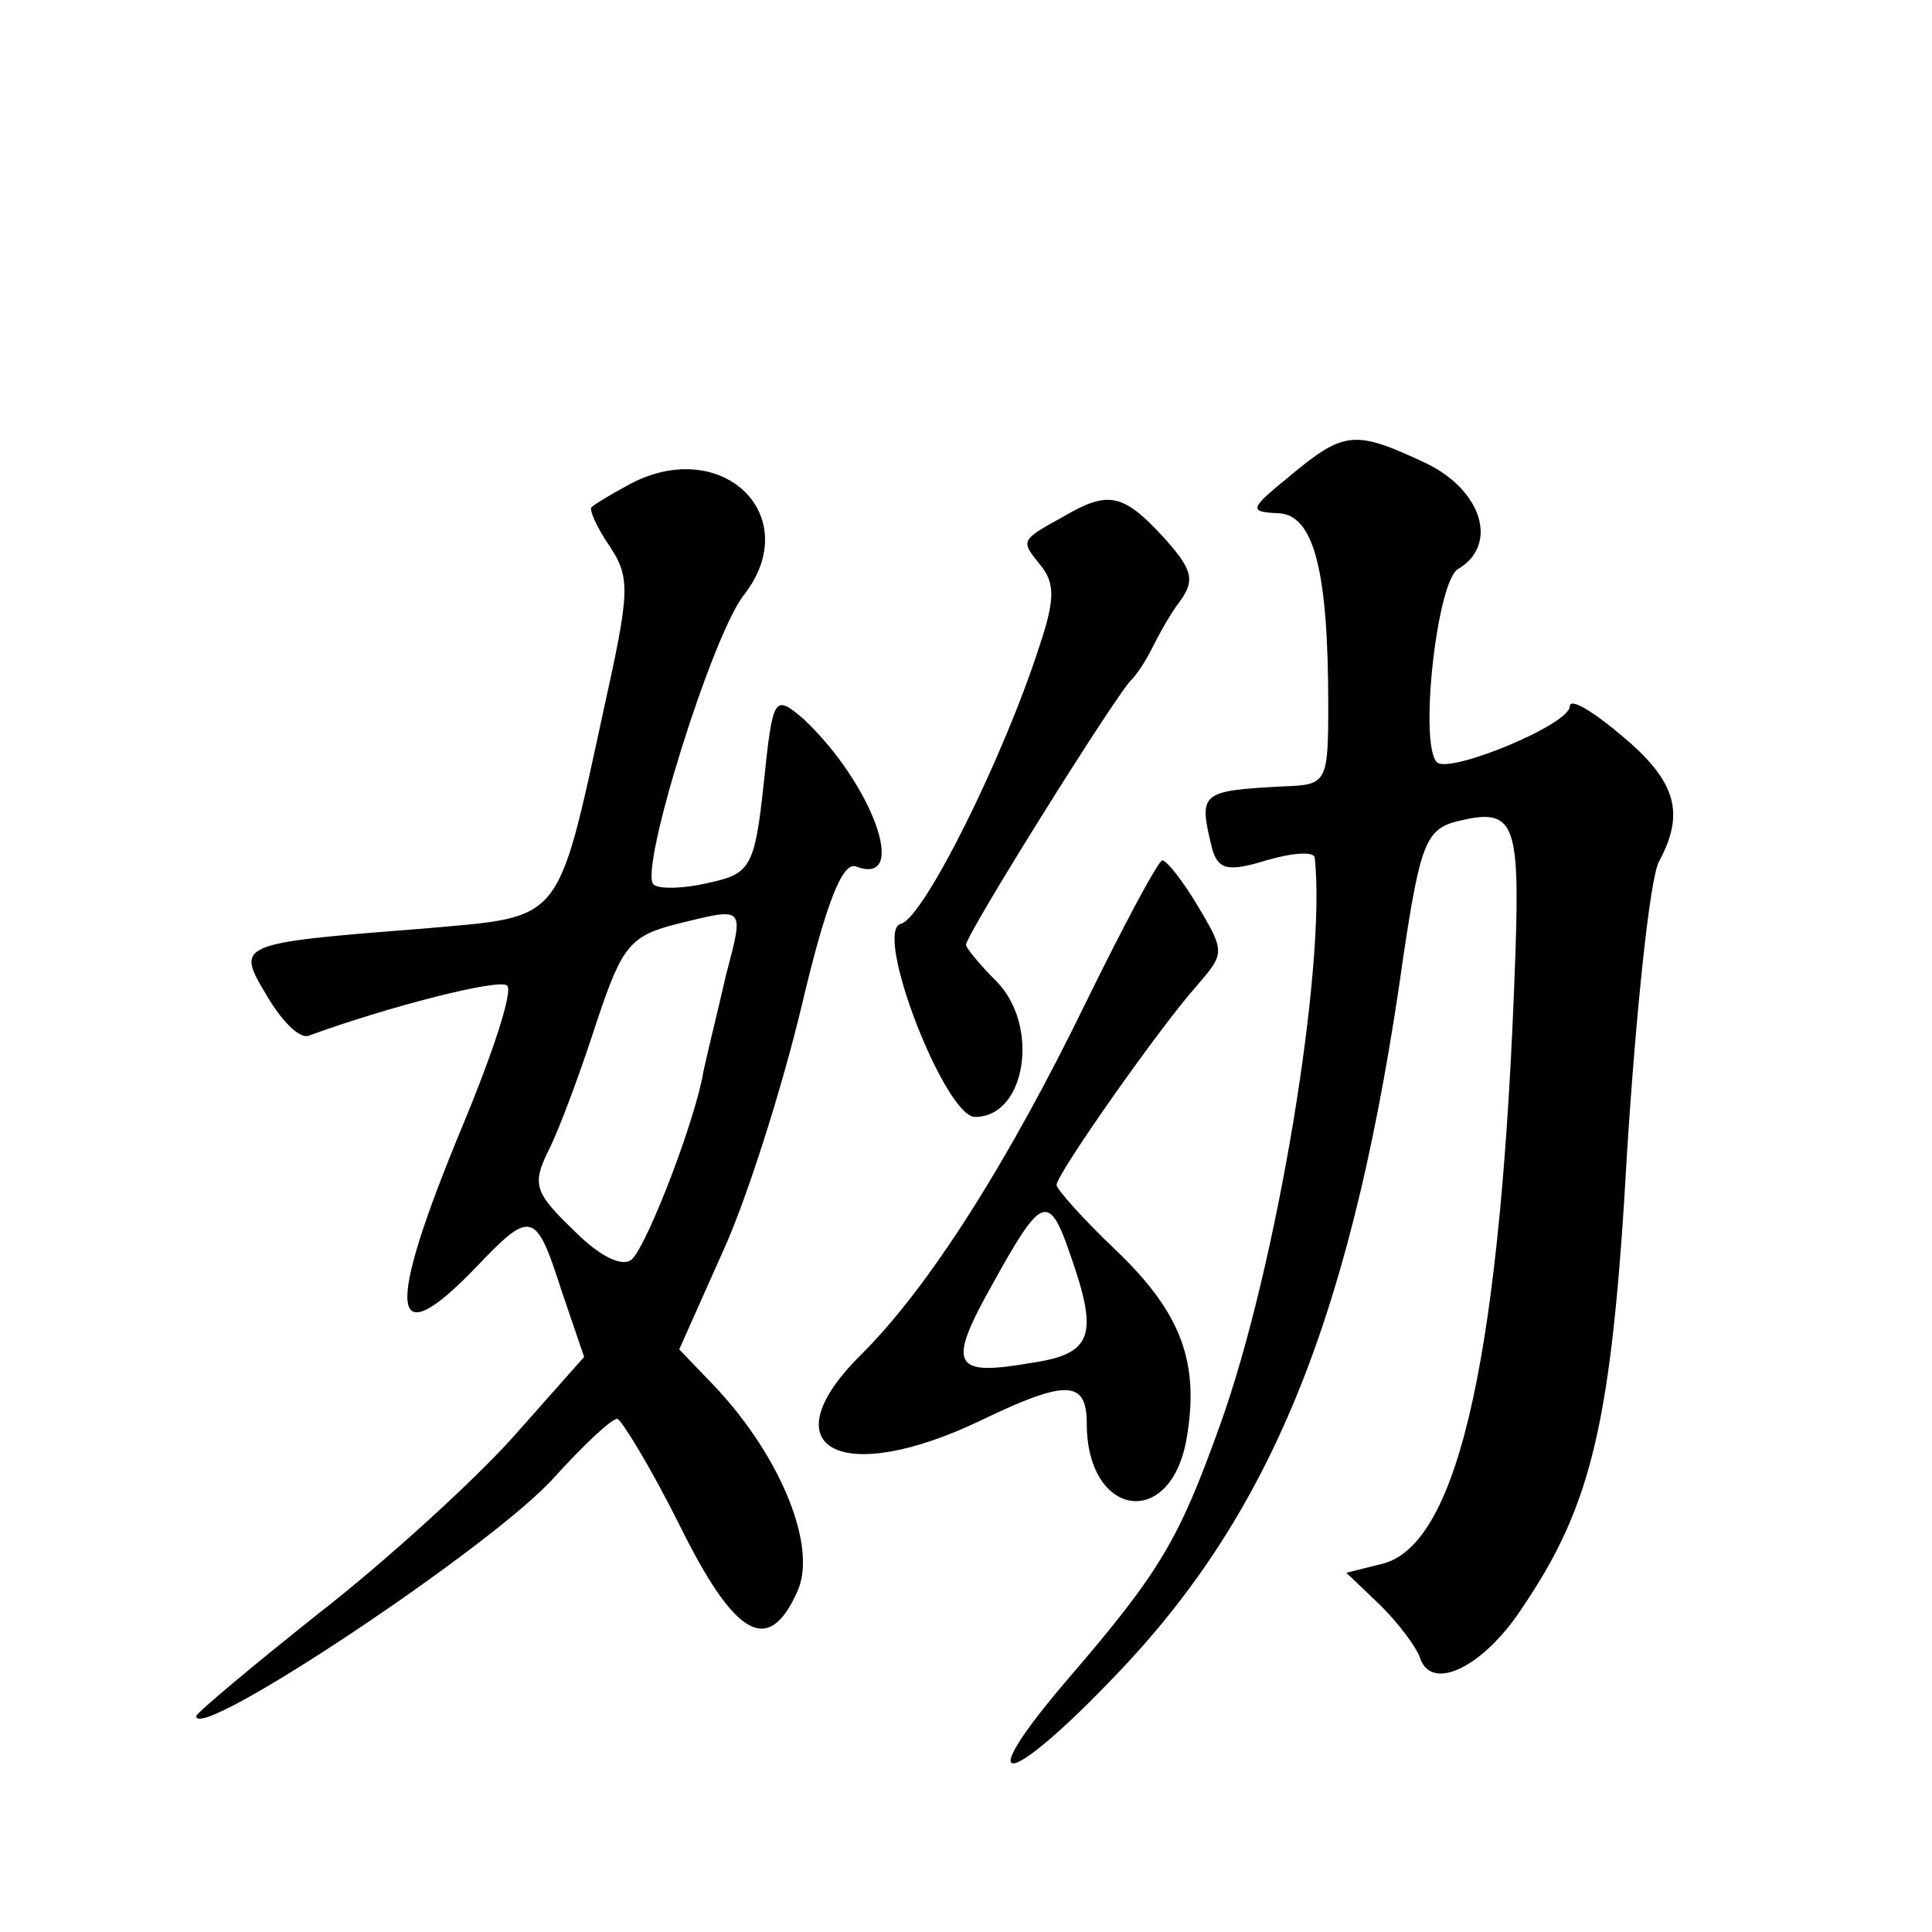 <?xml version="1.0" standalone="no"?>
<!DOCTYPE svg PUBLIC "-//W3C//DTD SVG 20010904//EN"
 "http://www.w3.org/TR/2001/REC-SVG-20010904/DTD/svg10.dtd">
<svg version="1.0" xmlns="http://www.w3.org/2000/svg"
 width="128pt" height="128pt" viewBox="0 0 128 128"
 preserveAspectRatio="xMidYMid meet">
<g transform="translate(0,128) scale(0.1,-0.1)"
fill="#0" stroke="none">
<path d="M855 965 c-27 -22 -28 -24 -9 -25 24 0 34 -36 34 -127 0 -52 -1 -53 -30
-54 -55 -3 -56 -4 -47 -41 4 -14 10 -16 36 -8 17 5 31 6 32 2 8 -71 -25 -272 -63
-377 -27 -75 -39 -96 -101 -168 -65 -76 -40 -73 34 5 103 108 156 240 189 476 11
73 15 83 36 88 37 9 41 0 38 -88 -9 -262 -37 -391 -88 -404 l-24 -6 23 -22 c12
-12 24 -28 26 -35 8 -22 42 -5 67 33 47 69 60 124 70 303 6 94 15 180 21 192 18
33 11 54 -25 84 -19 16 -34 25 -34 19 0 -12 -80 -45 -88 -37 -12 12 0 120 14 128
27 16 16 52 -21 70 -47 22 -54 22 -90 -8z M415 958 c-11 -6 -21 -12 -23 -14 -2
-1 3 -13 12 -26 14 -21 13 -31 -4 -108 -31 -143 -27 -137 -117 -145 -127 -10 -127
-10 -106 -45 10 -17 22 -29 28 -26 52 19 126 38 131 33 4 -4 -10 -46 -30 -94 -51
-123 -48 -152 9 -93 37 39 40 38 57 -15 l15 -44 -47 -53 c-26 -29 -84 -82 -129
-117 -44 -35 -81 -66 -81 -68 0 -18 197 113 237 158 20 22 38 39 42 39 3 -1 22
-32 41 -70 37 -75 59 -87 78 -45 14 29 -10 89 -54 136 l-24 25 29 65 c16 35 39
108 52 162 16 68 27 96 36 93 36 -14 11 55 -35 98 -19 16 -20 15 -26 -43 -6 -56
-9 -60 -37 -66 -17 -4 -33 -4 -36 -1 -10 9 39 166 60 192 41 53 -16 107 -78 72z
m66 -324 c-5 -22 -12 -50 -15 -64 -5 -31 -36 -112 -47 -124 -6 -6 -21 1 -38 18
-27 26 -29 31 -17 55 7 14 21 52 31 83 17 51 22 58 54 66 45 11 44 12 32 -34z M705
938 c-29 -16 -29 -16 -16 -32 10 -12 10 -23 0 -53 -24 -75 -77 -181 -92 -185 -19
-4 29 -128 49 -128 34 0 43 61 14 90 -11 11 -20 22 -20 24 0 7 102 170 110 176
3 3 9 12 13 20 4 8 12 23 19 32 10 14 8 21 -12 43 -26 28 -36 30 -65 13z M720 617
c-53 -109 -105 -190 -149 -234 -63 -62 -15 -89 79 -44 56 27 70 27 70 -2 0 -62
55 -71 66 -11 9 51 -3 84 -47 126 -21 20 -39 40 -39 43 0 7 68 104 93 132 18 21
19 22 1 52 -10 17 -21 31 -24 31 -3 -1 -25 -42 -50 -93z m-11 -168 c19 -54 15 -66
-26 -72 -52 -9 -56 -2 -25 53 32 58 37 60 51 19z"/>
</g>
</svg>
